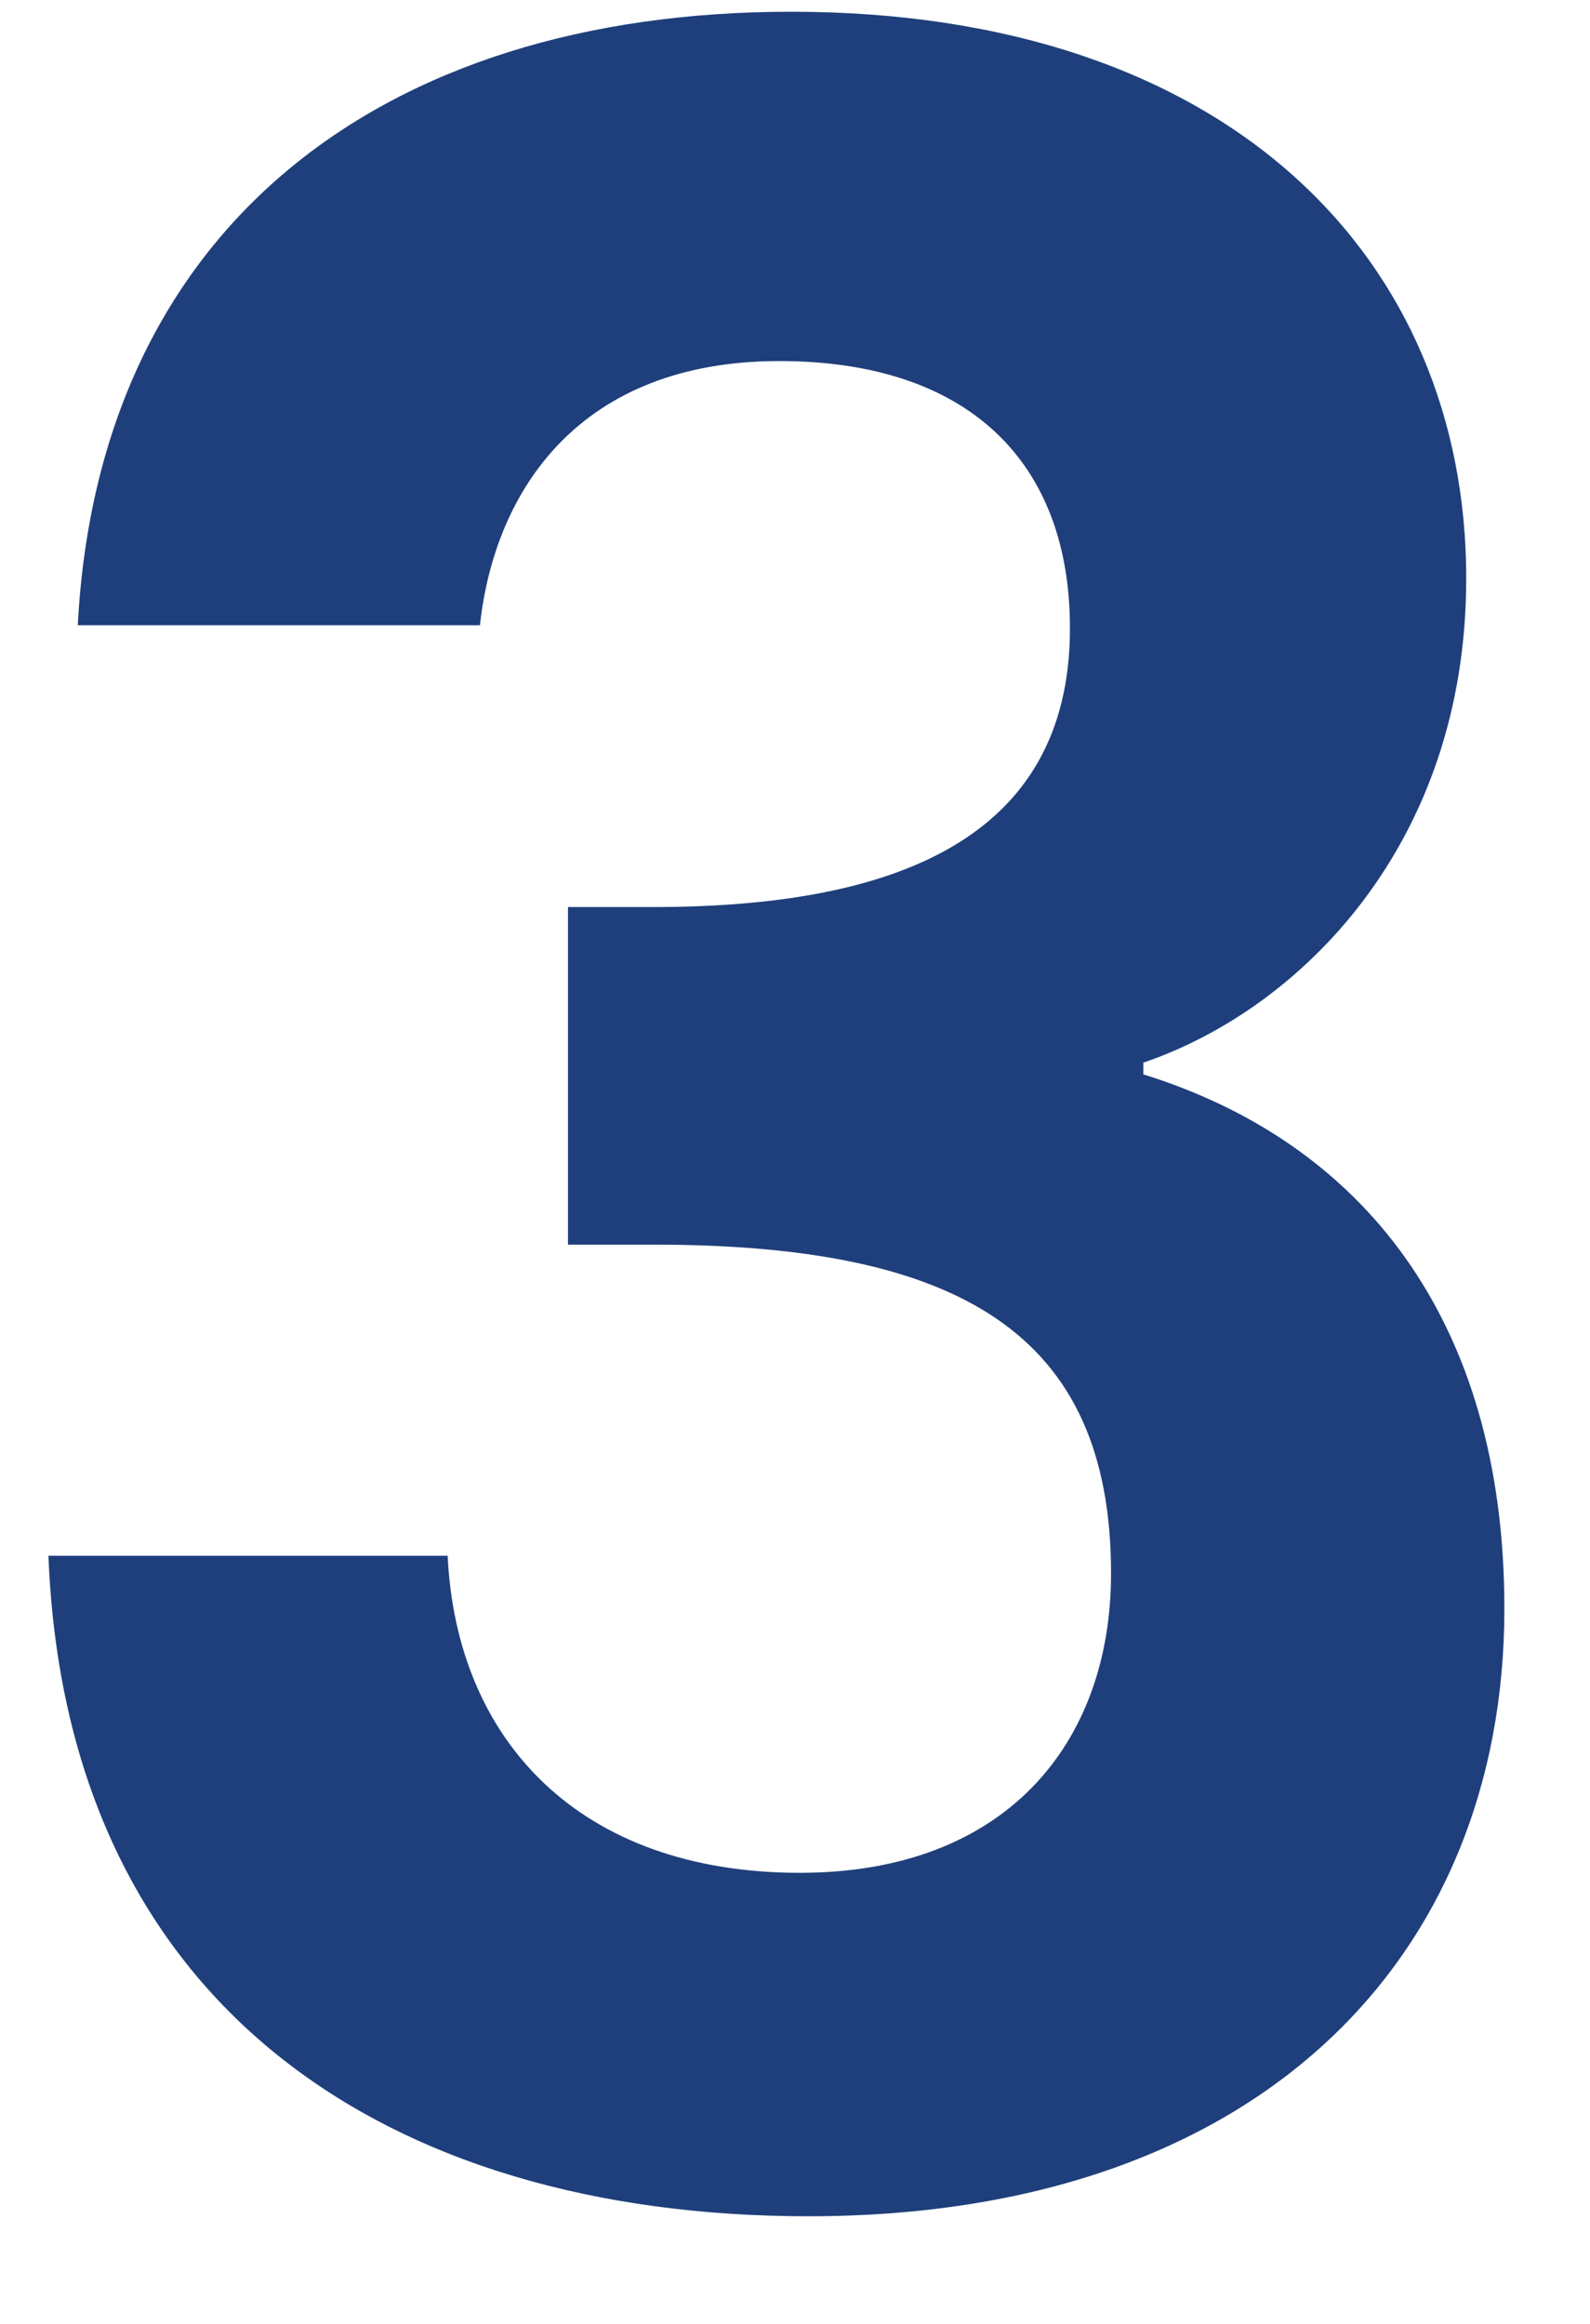 <svg xmlns="http://www.w3.org/2000/svg" width="13" height="19" viewBox="0 0 13 19" fill="none"><path d="M0.636 5.112H3.924C4.044 4.008 4.74 2.952 6.372 2.952C7.908 2.952 8.748 3.768 8.748 5.136C8.748 6.864 7.308 7.416 5.34 7.416H4.644V10.176H5.34C7.836 10.176 9.084 10.896 9.084 12.864C9.084 14.256 8.22 15.312 6.54 15.312C4.74 15.312 3.732 14.232 3.66 12.72H0.396C0.54 16.392 3.156 18.12 6.612 18.12C10.284 18.12 12.3 16.008 12.3 13.152C12.3 10.776 11.124 9.336 9.348 8.784V8.688C10.62 8.256 11.988 6.912 11.988 4.728C11.988 2.136 10.068 0.096 6.468 0.096C3.108 0.096 0.804 1.872 0.636 5.112Z" fill="#1E3F7B"></path></svg>